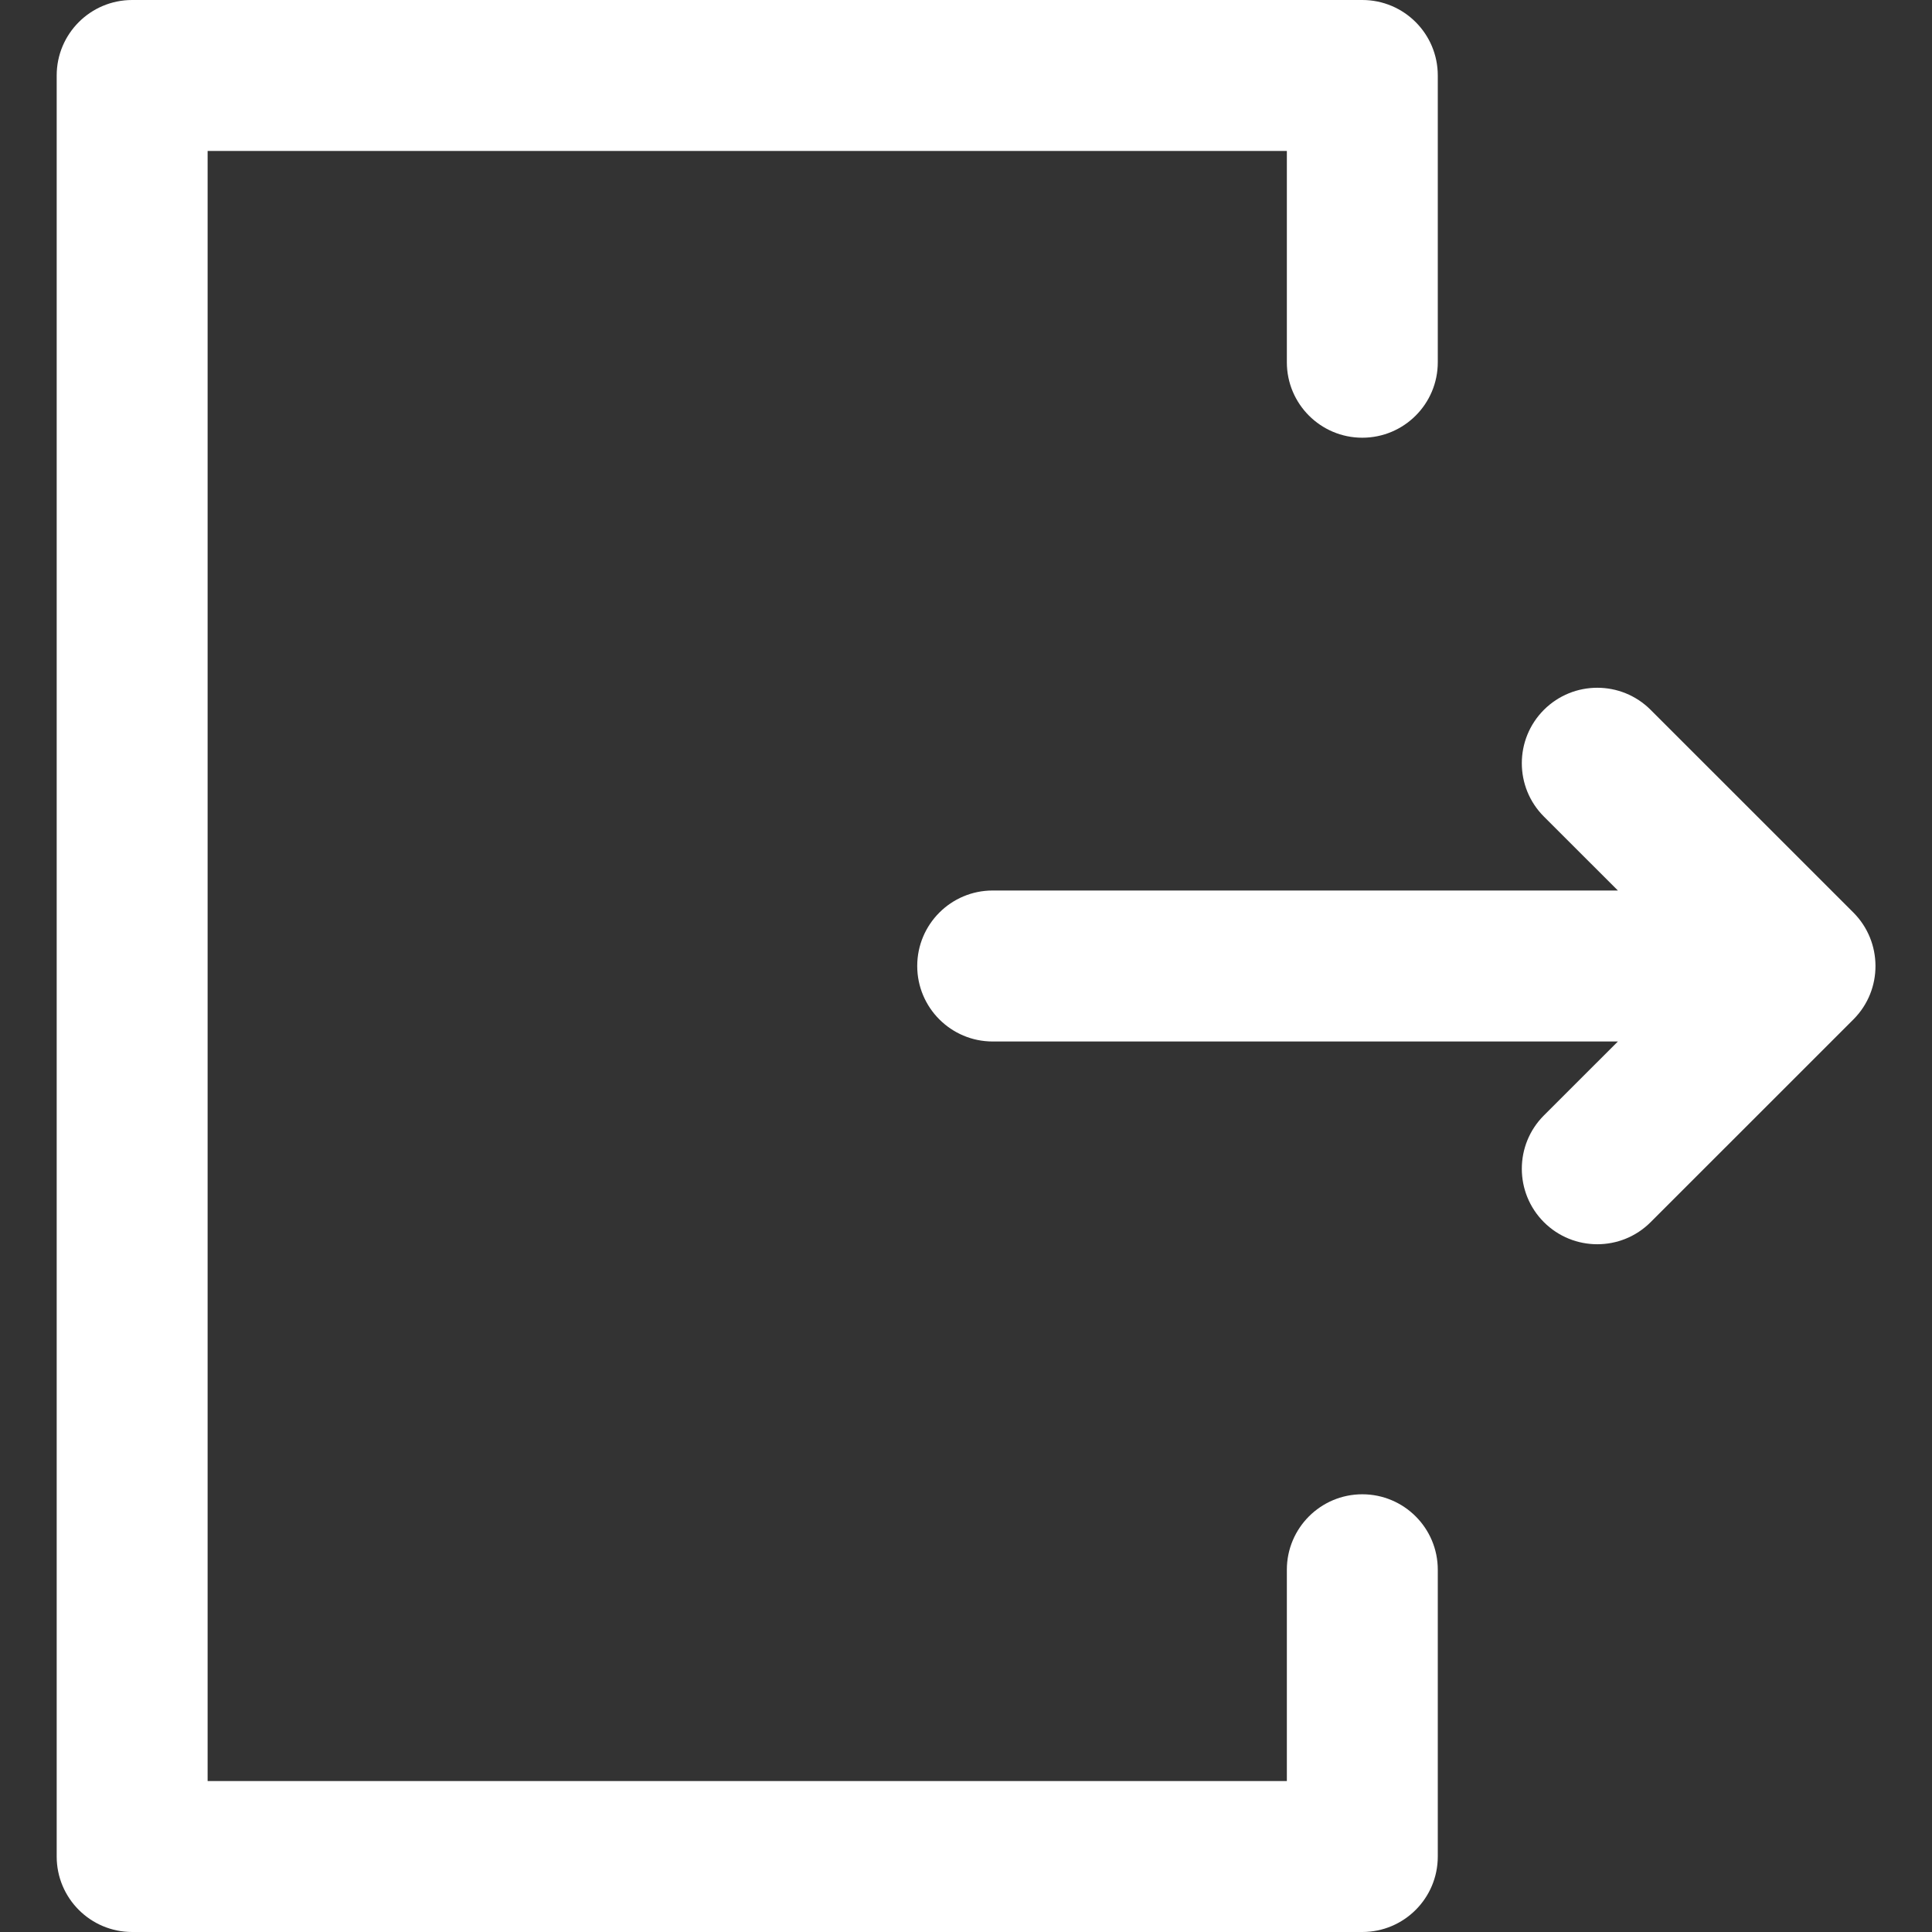 <svg width="41" height="41" viewBox="0 0 41 41" fill="none" xmlns="http://www.w3.org/2000/svg">
<rect x="0" y="0" width="41" height="41" fill="#333333" stroke="none"/>
<path d="M32.764 23.671C32.139 24.296 32.139 25.31 32.764 25.936C33.39 26.561 34.404 26.561 35.029 25.936L39.333 21.633C39.963 21.002 39.95 19.985 39.333 19.367L35.029 15.064C34.404 14.439 33.39 14.439 32.764 15.064C32.139 15.69 32.139 16.704 32.764 17.329L34.334 18.898L21.066 18.898C20.182 18.898 19.465 19.615 19.465 20.5C19.465 21.384 20.182 22.102 21.066 22.102L34.334 22.102L32.764 23.671Z" fill="white"/>
<path d="M2.805 0H28.91C29.795 0 30.512 0.717 30.512 1.602V7.688C30.512 8.572 29.795 9.289 28.91 9.289C28.026 9.289 27.309 8.572 27.309 7.688V3.203H4.406V37.797H27.309V33.312C27.309 32.428 28.026 31.711 28.91 31.711C29.795 31.711 30.512 32.428 30.512 33.312V39.398C30.512 40.283 29.795 41 28.91 41H2.805C1.92 41 1.203 40.283 1.203 39.398V1.602C1.203 0.717 1.92 0 2.805 0Z" fill="white"/>
</svg>
